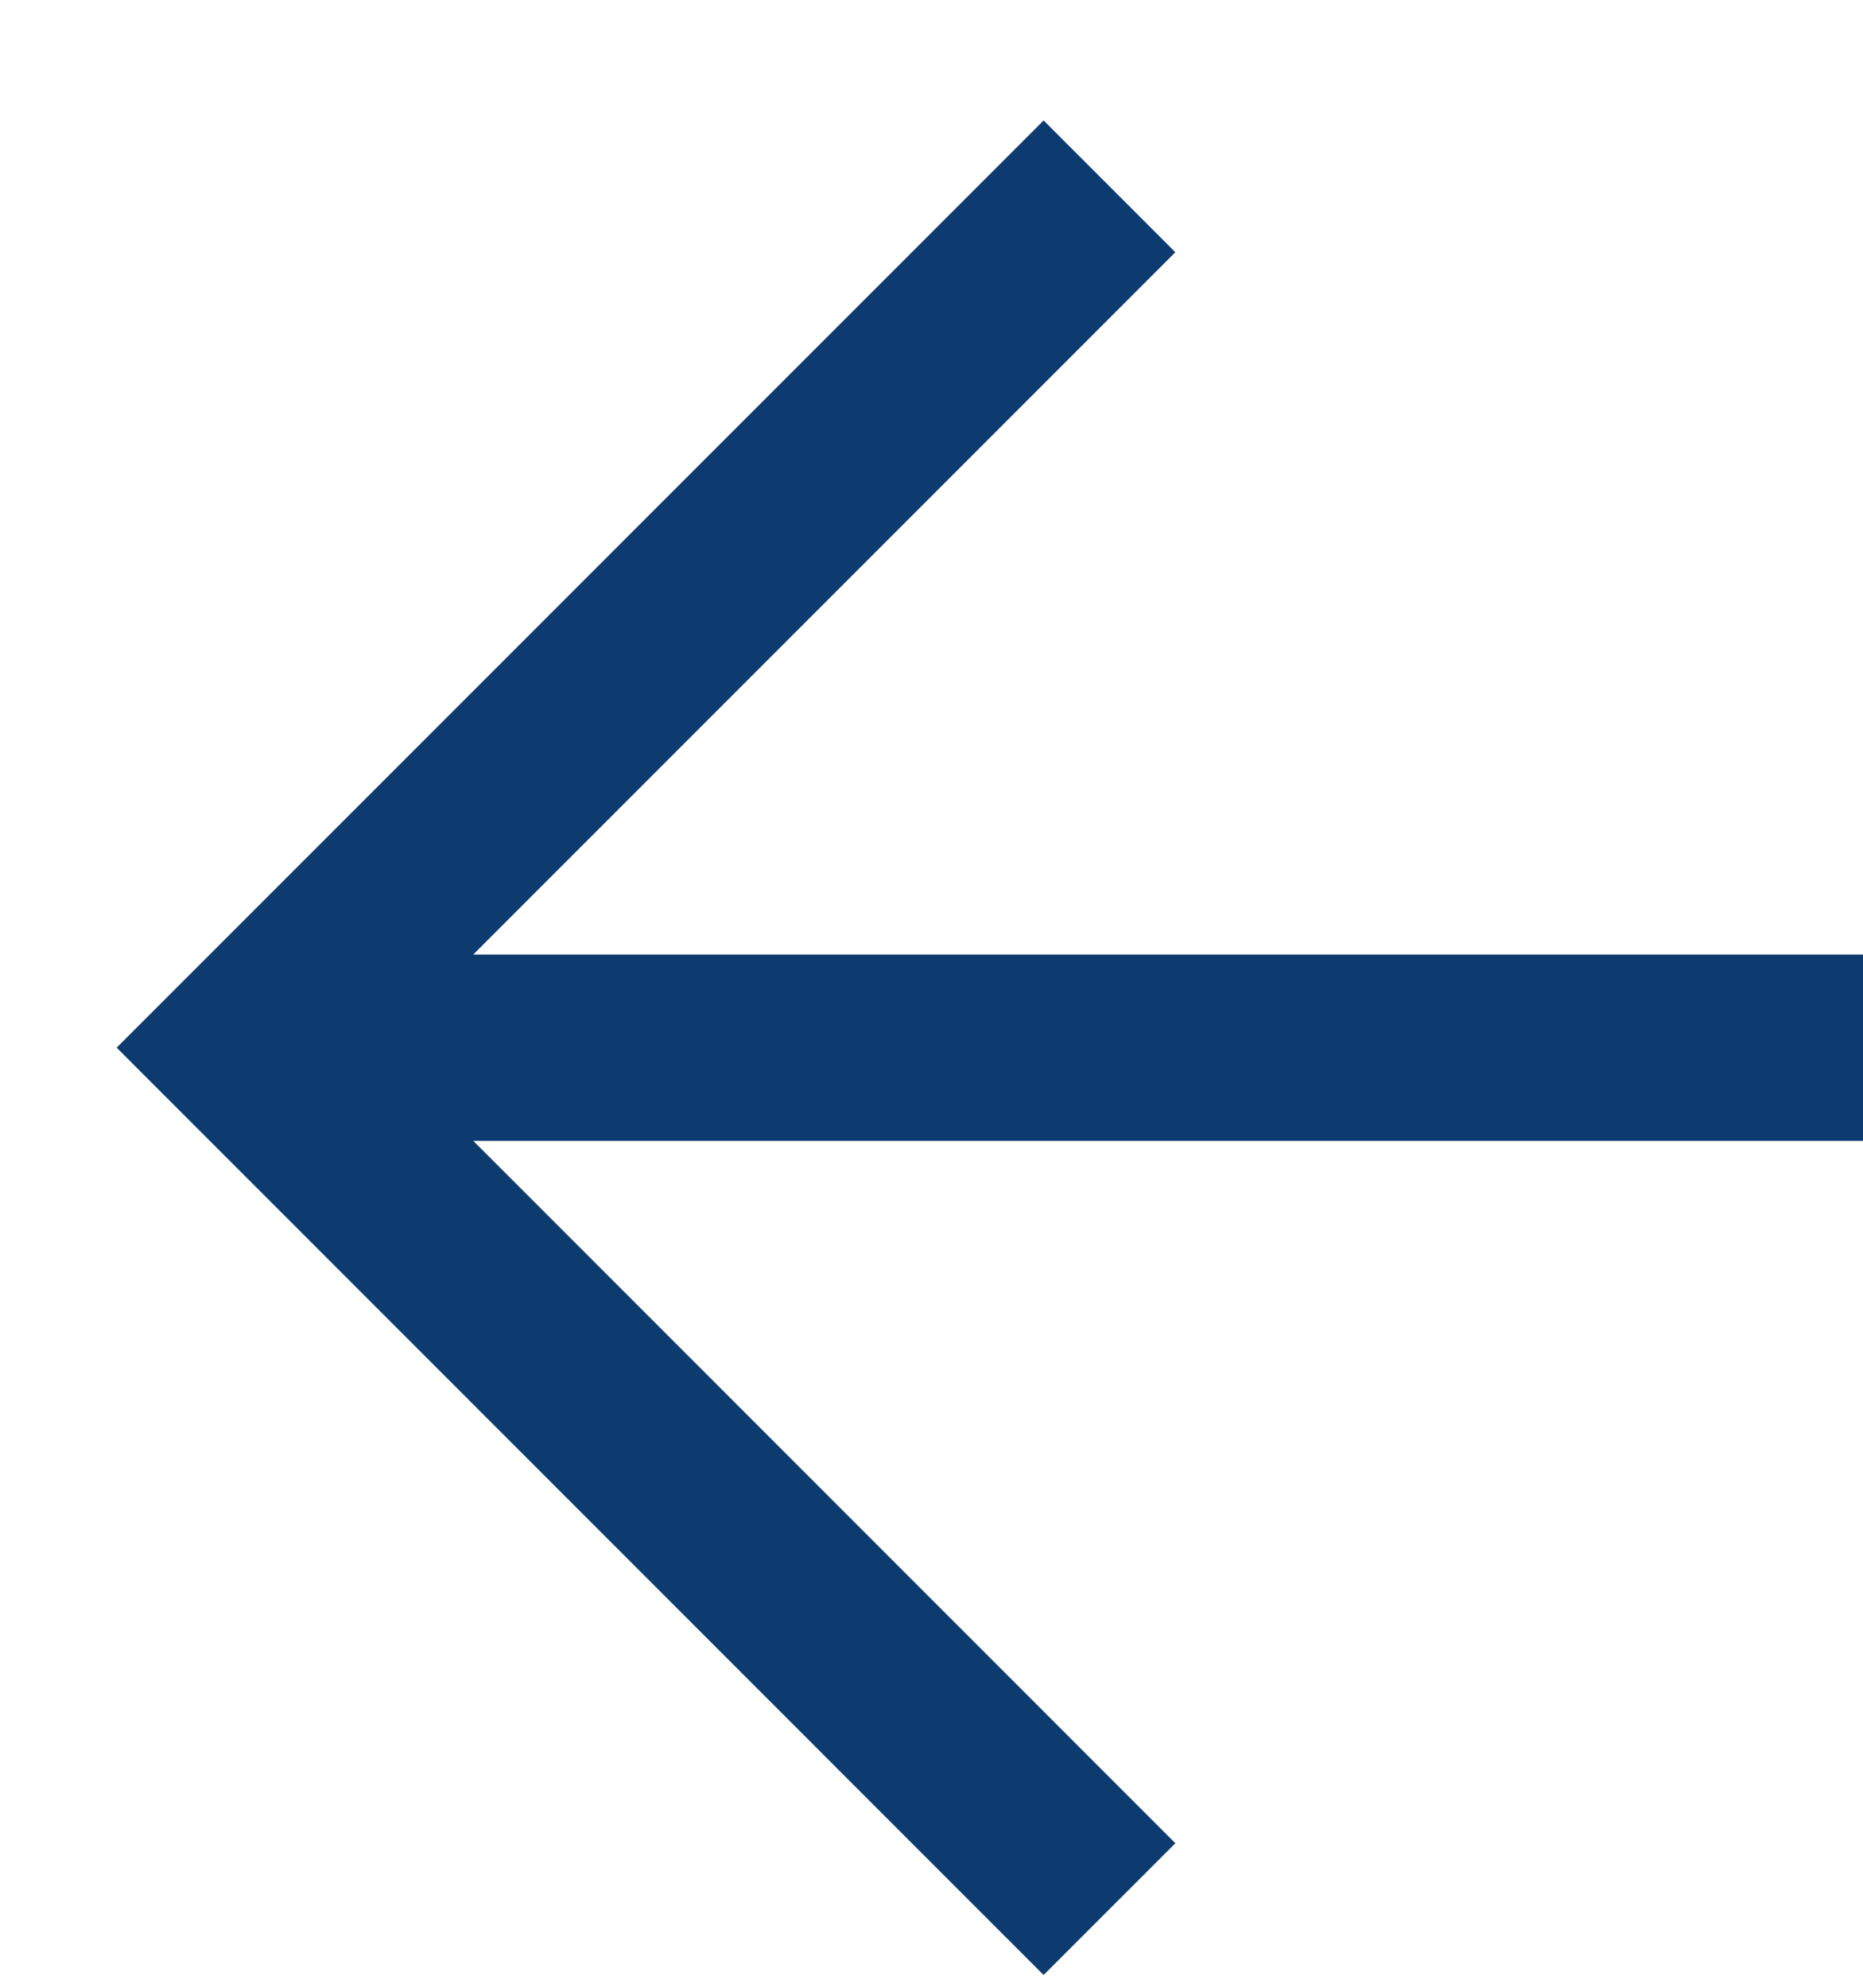<svg width="15" height="16" viewBox="0 0 15 16" fill="none" xmlns="http://www.w3.org/2000/svg">
<path d="M8.933 1.5L2 8.433L8.933 15.367M2.867 8.433L15 8.433" stroke="#0d3b70" stroke-width="1.5" stroke-miterlimit="10"/>
</svg>
